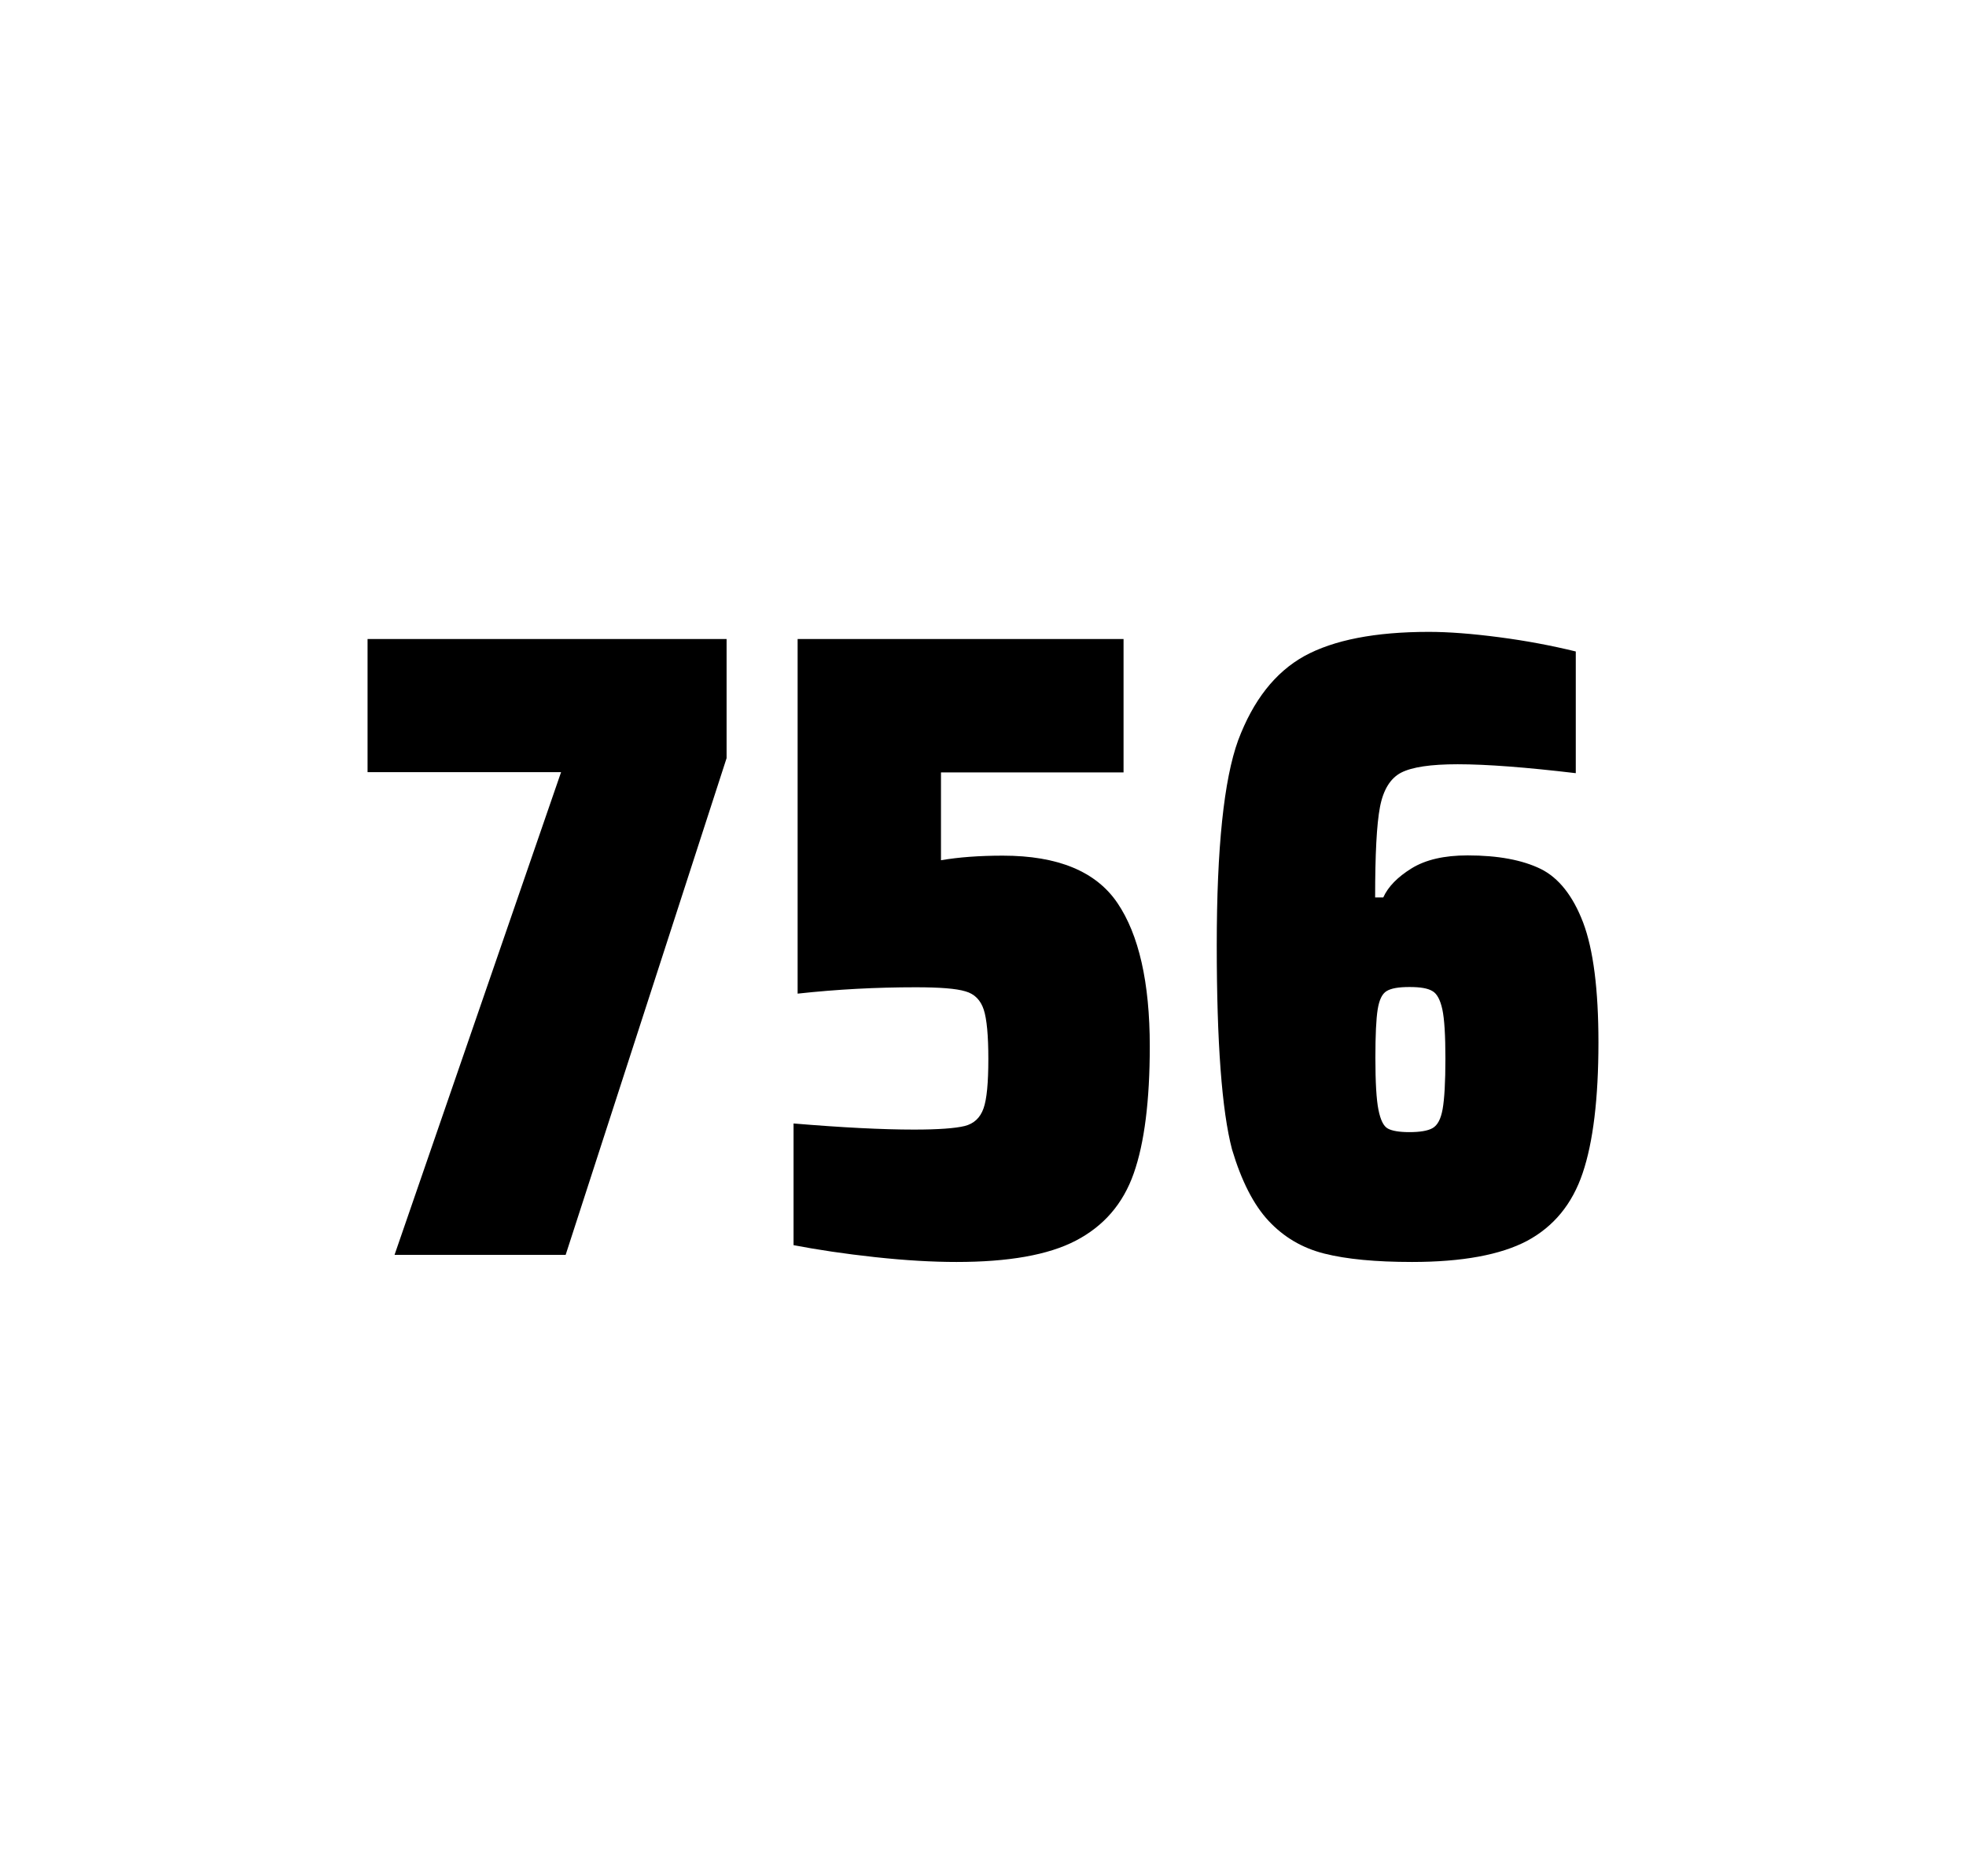 <?xml version="1.0" encoding="utf-8"?>
<svg version="1.1" id="wrapper" x="0px" y="0px" viewBox="0 0 772.1 737" style="enable-background:new 0 0 772.1 737;" xmlns="http://www.w3.org/2000/svg">
  <style type="text/css">
	.st0{fill:none;}
</style>
  <path id="frame" class="st0" d="M 1.5 0 L 770.5 0 C 771.3 0 772 0.7 772 1.5 L 772 735.4 C 772 736.2 771.3 736.9 770.5 736.9 L 1.5 736.9 C 0.7 736.9 0 736.2 0 735.4 L 0 1.5 C 0 0.7 0.7 0 1.5 0 Z"/>
  <g id="numbers"><path id="seven" d="M 154.95 492.9 L 220.35 303.3 L 144.35 303.3 L 144.35 251 L 285.35 251 L 285.35 297.8 L 222.15 492.9 L 154.95 492.9 Z"/><path id="five" d="M 358.948 443.7 C 368.548 443.7 375.148 443.2 378.848 442.3 C 382.448 441.4 384.948 439.1 386.248 435.4 C 387.548 431.8 388.148 425.3 388.148 415.9 C 388.148 406.8 387.548 400.3 386.348 396.6 C 385.148 392.9 382.748 390.4 379.148 389.4 C 375.548 388.3 369.048 387.8 359.648 387.8 C 344.148 387.8 328.748 388.6 313.248 390.3 L 313.248 251 L 441.248 251 L 441.248 303.4 L 369.548 303.4 L 369.548 337.9 C 376.548 336.7 384.648 336.1 393.848 336.1 C 415.448 336.1 430.448 342.3 438.848 354.7 C 447.248 367.1 451.548 385.9 451.548 411 C 451.548 432.3 449.448 449 445.248 460.9 C 441.048 472.9 433.448 481.6 422.548 487.3 C 411.648 493 395.948 495.7 375.648 495.7 C 366.248 495.7 355.648 495.1 343.648 493.8 C 331.648 492.5 321.048 490.9 311.648 489.1 L 311.648 441.3 C 330.748 442.9 346.548 443.7 358.948 443.7 Z"/><path id="six" d="M 520.05 492.4 C 511.35 490.2 504.15 485.9 498.25 479.6 C 492.35 473.3 487.55 463.9 483.85 451.5 C 479.85 436.3 477.85 409.5 477.85 371.3 C 477.85 333.1 480.65 306.2 486.25 290.8 C 492.15 275.1 500.75 264.1 512.25 257.7 C 523.75 251.4 540.05 248.2 561.15 248.2 C 568.85 248.2 578.05 248.9 588.75 250.3 C 599.45 251.7 609.45 253.6 618.85 255.9 L 618.85 303.7 C 599.35 301.4 583.95 300.2 572.45 300.2 C 561.85 300.2 554.55 301.3 550.25 303.5 C 546.05 305.7 543.25 310.2 541.95 317 C 540.65 323.8 540.05 335.6 540.05 352.5 L 543.25 352.5 C 545.15 348.3 548.85 344.5 554.35 341.1 C 559.85 337.7 567.15 336 576.35 336 C 588.35 336 597.85 337.8 605.05 341.3 C 612.15 344.8 617.75 351.9 621.75 362.4 C 625.75 373 627.75 388.7 627.75 409.5 C 627.75 431.5 625.65 448.7 621.55 460.8 C 617.45 473 610.15 481.8 599.75 487.4 C 589.35 492.9 574.25 495.7 554.55 495.7 C 540.25 495.7 528.75 494.6 520.05 492.4 Z M 562.65 443.1 C 564.55 442 565.85 439.6 566.55 435.7 C 567.25 431.8 567.65 425.2 567.65 415.8 C 567.65 406.7 567.25 400.2 566.45 396.5 C 565.65 392.8 564.35 390.3 562.55 389.3 C 560.75 388.2 557.85 387.7 553.55 387.7 C 549.25 387.7 546.35 388.2 544.55 389.3 C 542.75 390.4 541.65 392.8 541.05 396.5 C 540.45 400.3 540.15 406.6 540.15 415.5 C 540.15 425.1 540.55 431.9 541.35 435.9 C 542.15 439.9 543.35 442.4 545.05 443.3 C 546.65 444.2 549.55 444.7 553.45 444.7 C 557.65 444.7 560.75 444.2 562.65 443.1 Z"/></g>
</svg>